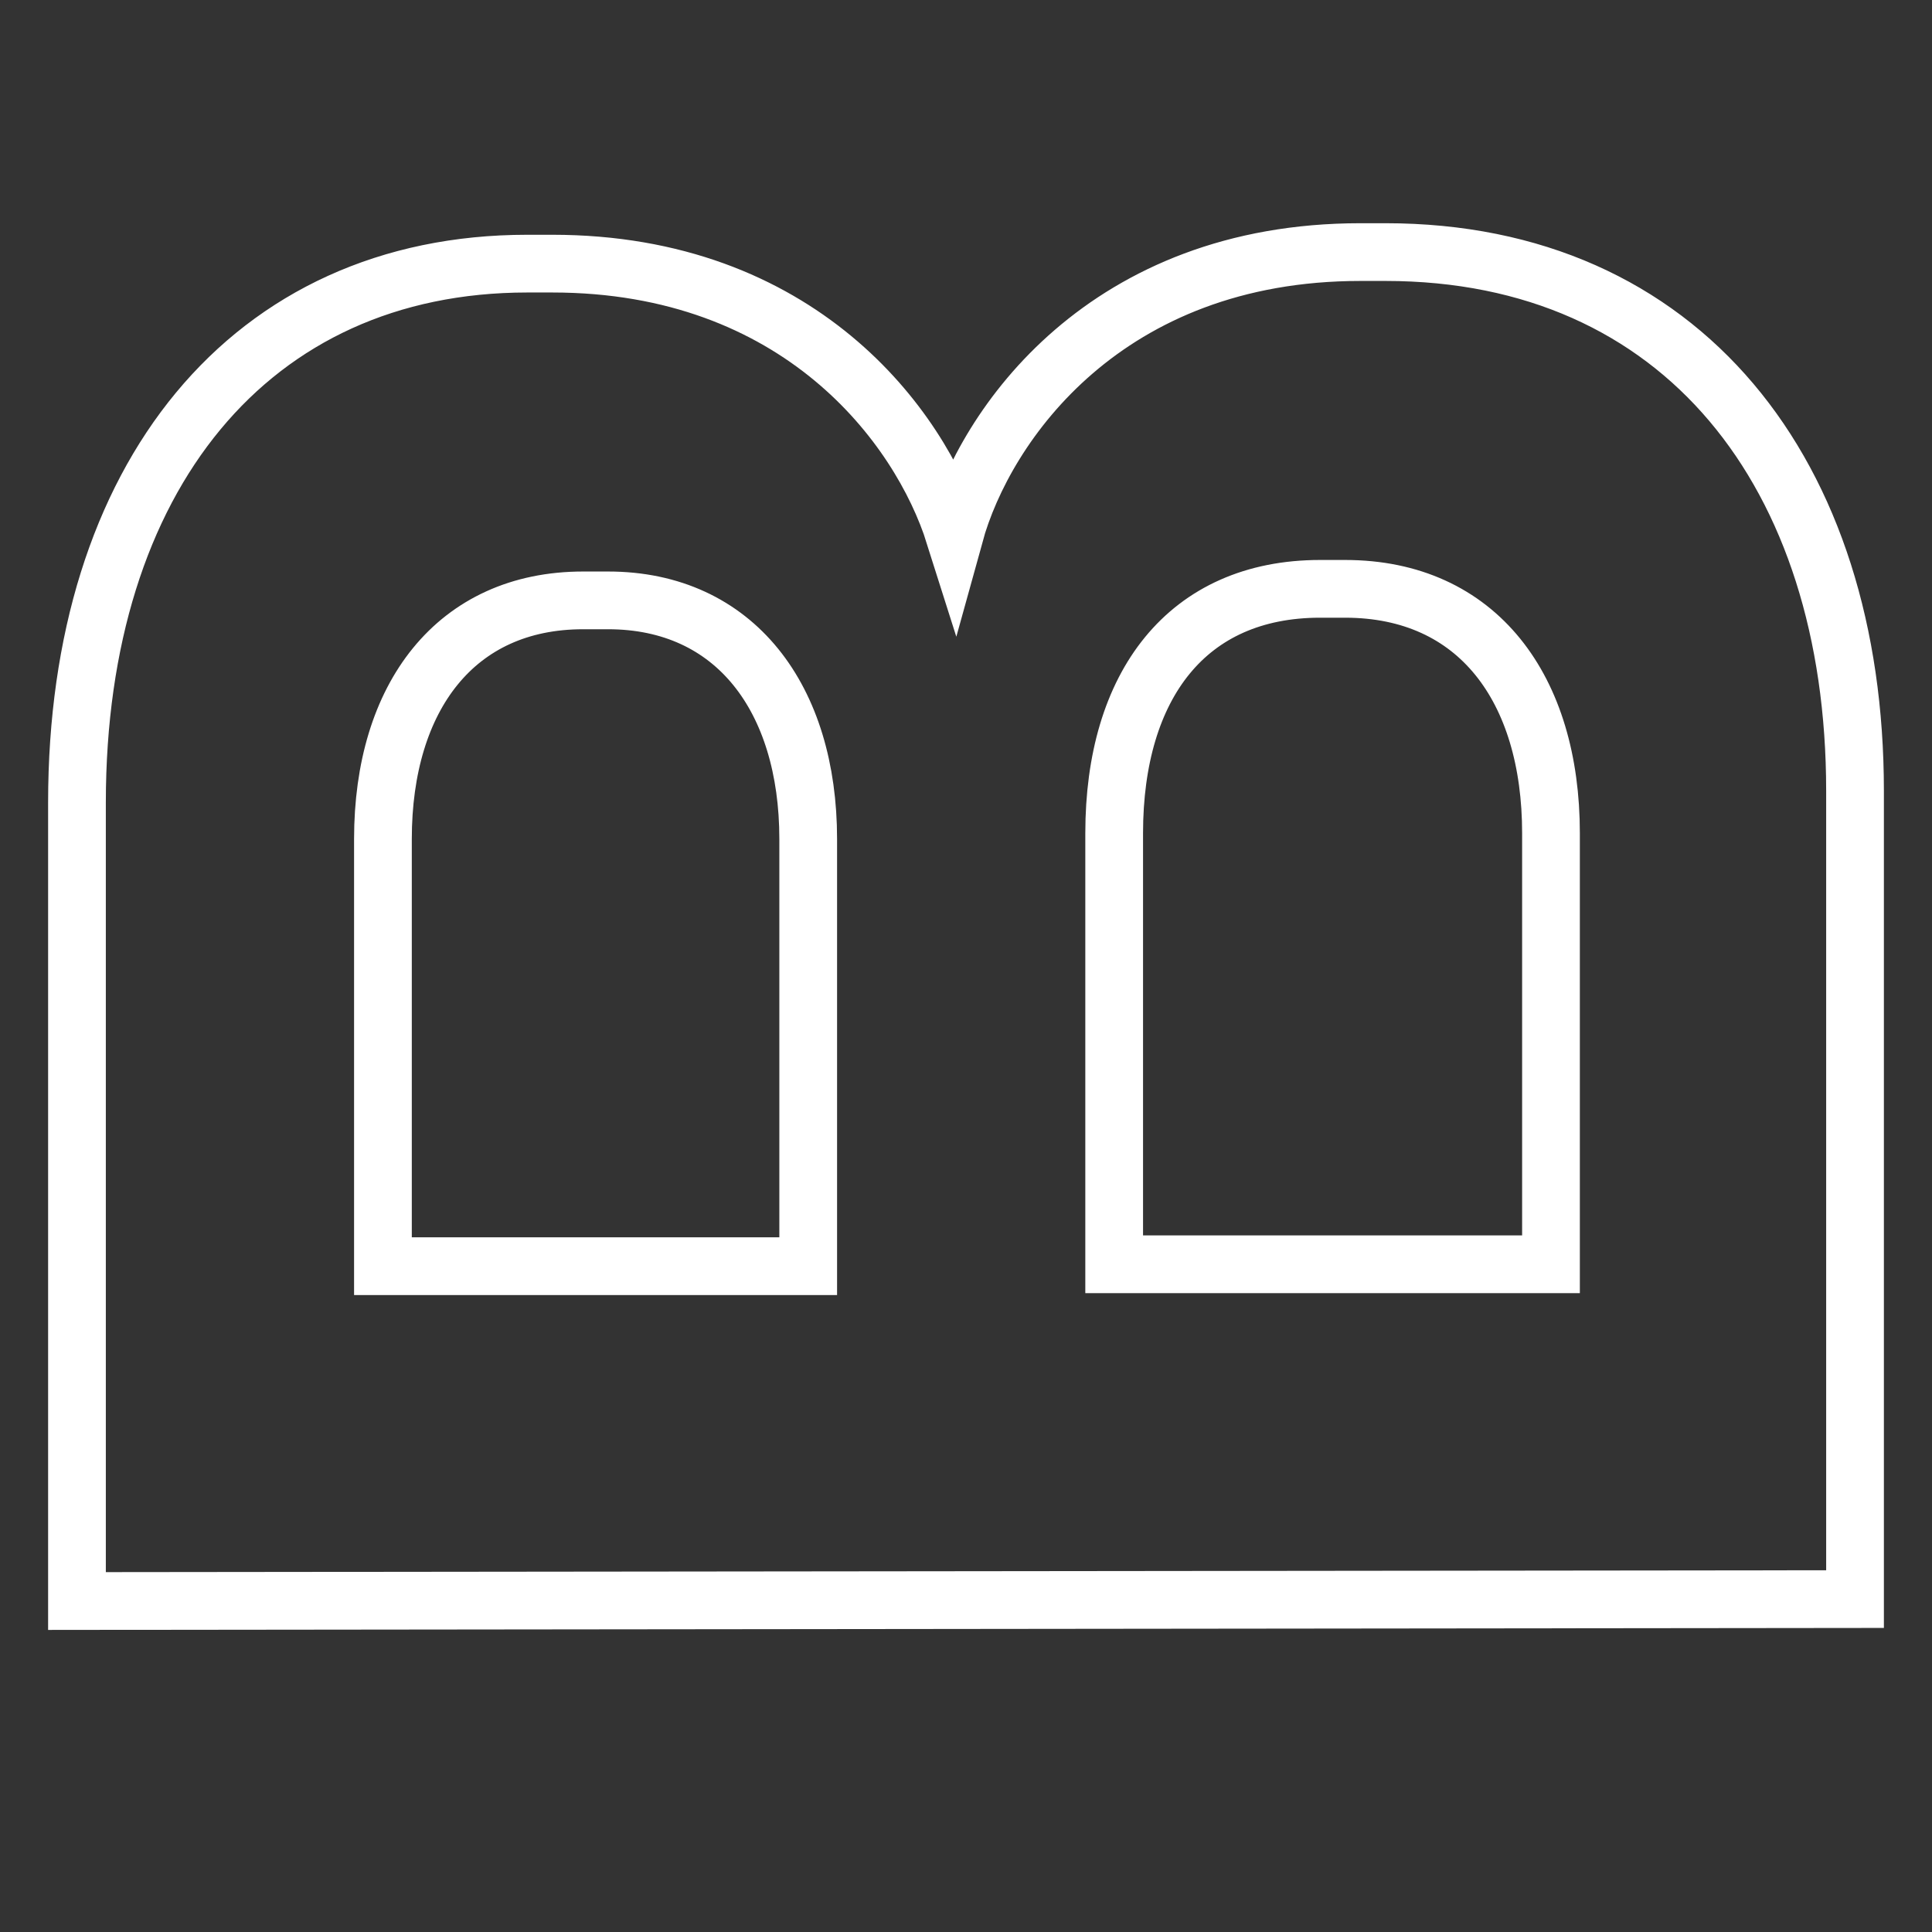 <?xml version="1.0" encoding="utf-8"?>
<!-- Generator: Adobe Illustrator 27.5.0, SVG Export Plug-In . SVG Version: 6.00 Build 0)  -->
<svg version="1.1" id="Layer_1" xmlns="http://www.w3.org/2000/svg" xmlns:xlink="http://www.w3.org/1999/xlink" x="0px" y="0px"
	 viewBox="0 0 100.4 100.4" style="enable-background:new 0 0 100.4 100.4;" xml:space="preserve">
<rect x="0" y="0" width="100.4" height="100.4" fill="#333333" stroke="none"/>
<style type="text/css">
	.st0{fill:none;stroke:#FFFFFF;stroke-width:3;stroke-miterlimit:10;}
</style>
<g>
	<path class="st0" d="M4,83.2V41.7c0-16.9,9-28,23.4-28h1.3c12.8,0,19.1,8.4,20.9,14.1l0,0c1.6-5.8,7.9-14.7,21.1-14.7H72
		c15.4,0,24.4,11.5,24.4,28v42L4,83.2L4,83.2z M42,43.6c0-7.3-3.8-12.4-10.4-12.4h-1.3c-6.6,0-10.4,5-10.4,12.4v22.2H42V43.6z
		 M80.6,43.3c0-7.5-3.8-12.7-10.7-12.7h-1.3c-6.9,0-10.7,5-10.7,12.7v22.4h22.7V43.3z"/>
</g>
</svg>

